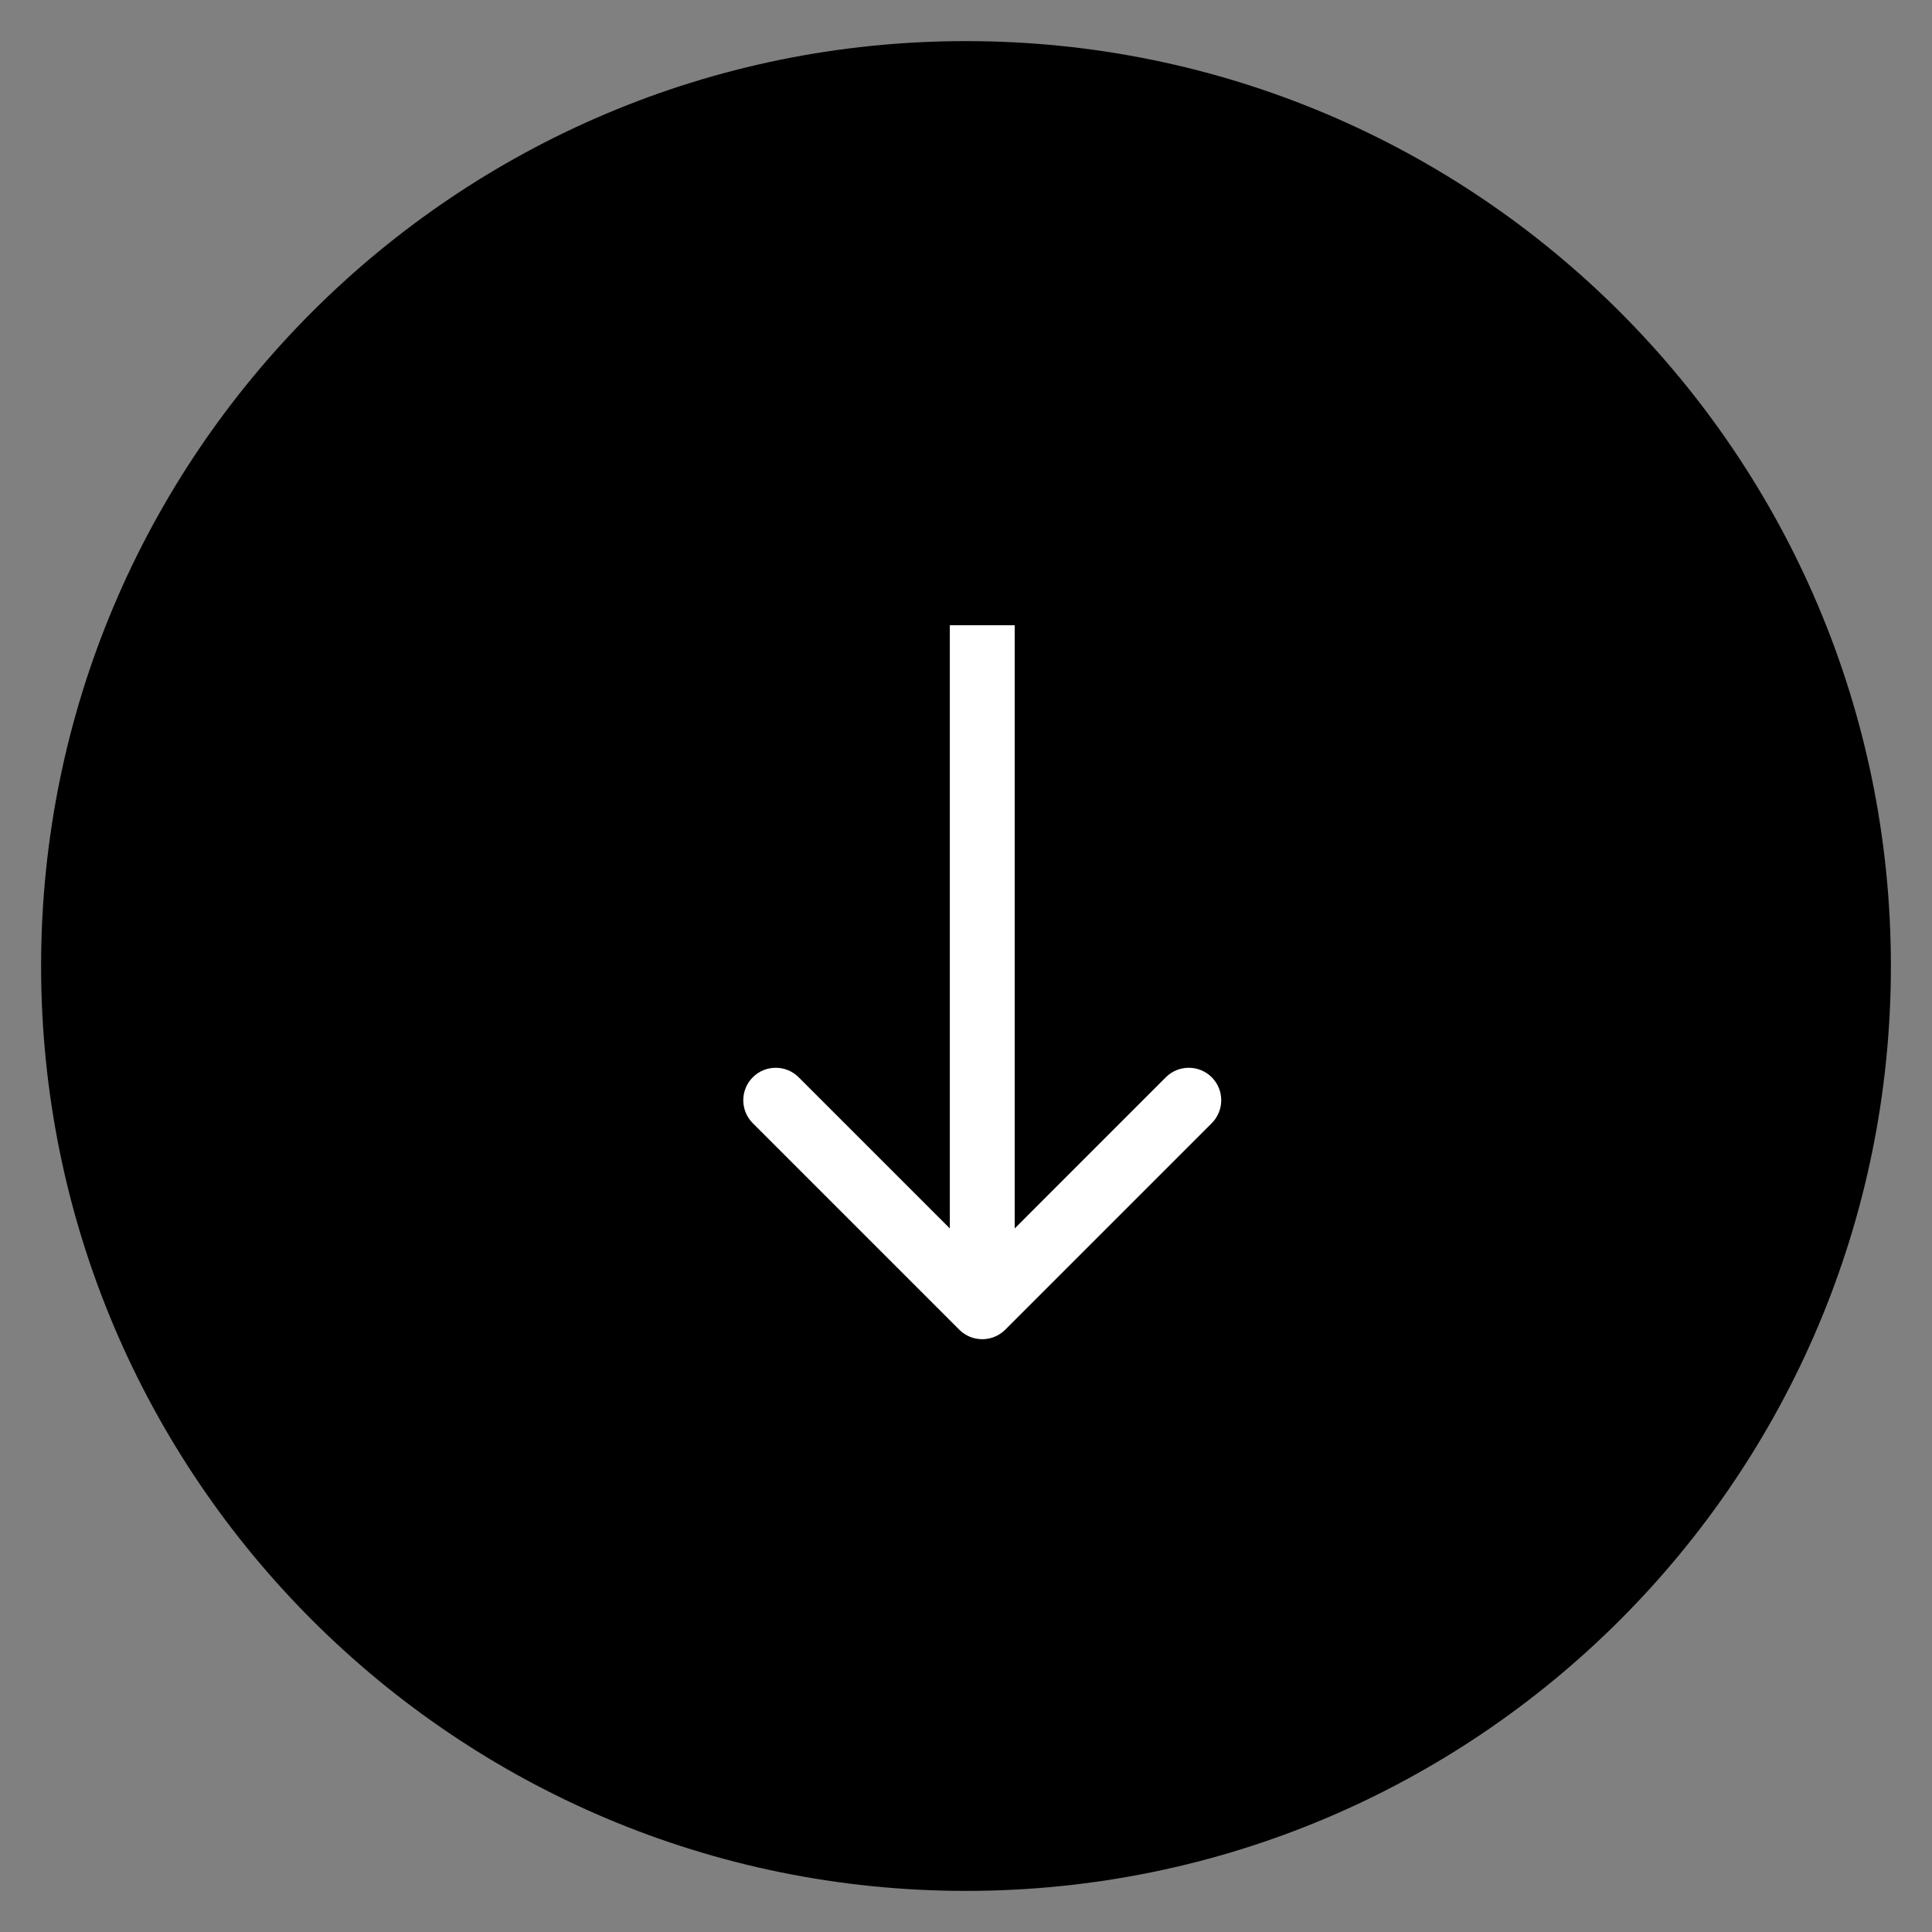 <?xml version="1.0" encoding="UTF-8"?> <svg xmlns="http://www.w3.org/2000/svg" viewBox="5987.5 5175.067 47 47"><rect x="5987.5" y="5175.067" width="47" height="47" fill="#808080" stroke="none"/><path fill="url(#tSvgGradient14152d59766)" stroke="none" fill-opacity="1" stroke-width="1" stroke-opacity="1" id="tSvga6946f166" title="Path 2" d="M 6033.5 5198.567 C 6033.5 5210.993 6023.426 5221.067 6011 5221.067 C 5998.574 5221.067 5988.5 5210.993 5988.5 5198.567 C 5988.5 5186.14 5998.574 5176.067 6011 5176.067C 6023.426 5176.067 6033.5 5186.14 6033.5 5198.567Z"></path><path fill="white" stroke="none" fill-opacity="1" stroke-width="1" stroke-opacity="1" clip-rule="evenodd" fill-rule="evenodd" id="tSvg1075af31b51" title="Path 3" d="M 6016.978 5202.391 C 6015.303 5204.066 6013.628 5205.74 6011.954 5207.415 C 6011.645 5207.723 6011.145 5207.723 6010.837 5207.415 C 6009.162 5205.74 6007.488 5204.066 6005.813 5202.391 C 6005.505 5202.082 6005.505 5201.583 6005.813 5201.274 C 6006.121 5200.966 6006.621 5200.966 6006.929 5201.274 C 6008.155 5202.5 6009.38 5203.725 6010.606 5204.951 C 6010.606 5200.06 6010.606 5195.169 6010.606 5190.278 C 6011.132 5190.278 6011.658 5190.278 6012.185 5190.278 C 6012.185 5195.169 6012.185 5200.06 6012.185 5204.951 C 6013.41 5203.725 6014.636 5202.5 6015.861 5201.274 C 6016.17 5200.966 6016.669 5200.966 6016.978 5201.274C 6017.286 5201.583 6017.286 5202.082 6016.978 5202.391Z"></path><defs><linearGradient id="tSvgGradient14152d59766" x1="6008.249" x2="6008.249" y1="5176.067" y2="5221.067" gradientUnits="userSpaceOnUse" gradientTransform=""><stop offset="0.374" stop-color="hsl(342.18,82.91%,39.02%)" stop-opacity="1"></stop><stop offset="1" stop-color="hsl(342,93.75%,18.82%)" stop-opacity="1"></stop></linearGradient></defs></svg> 